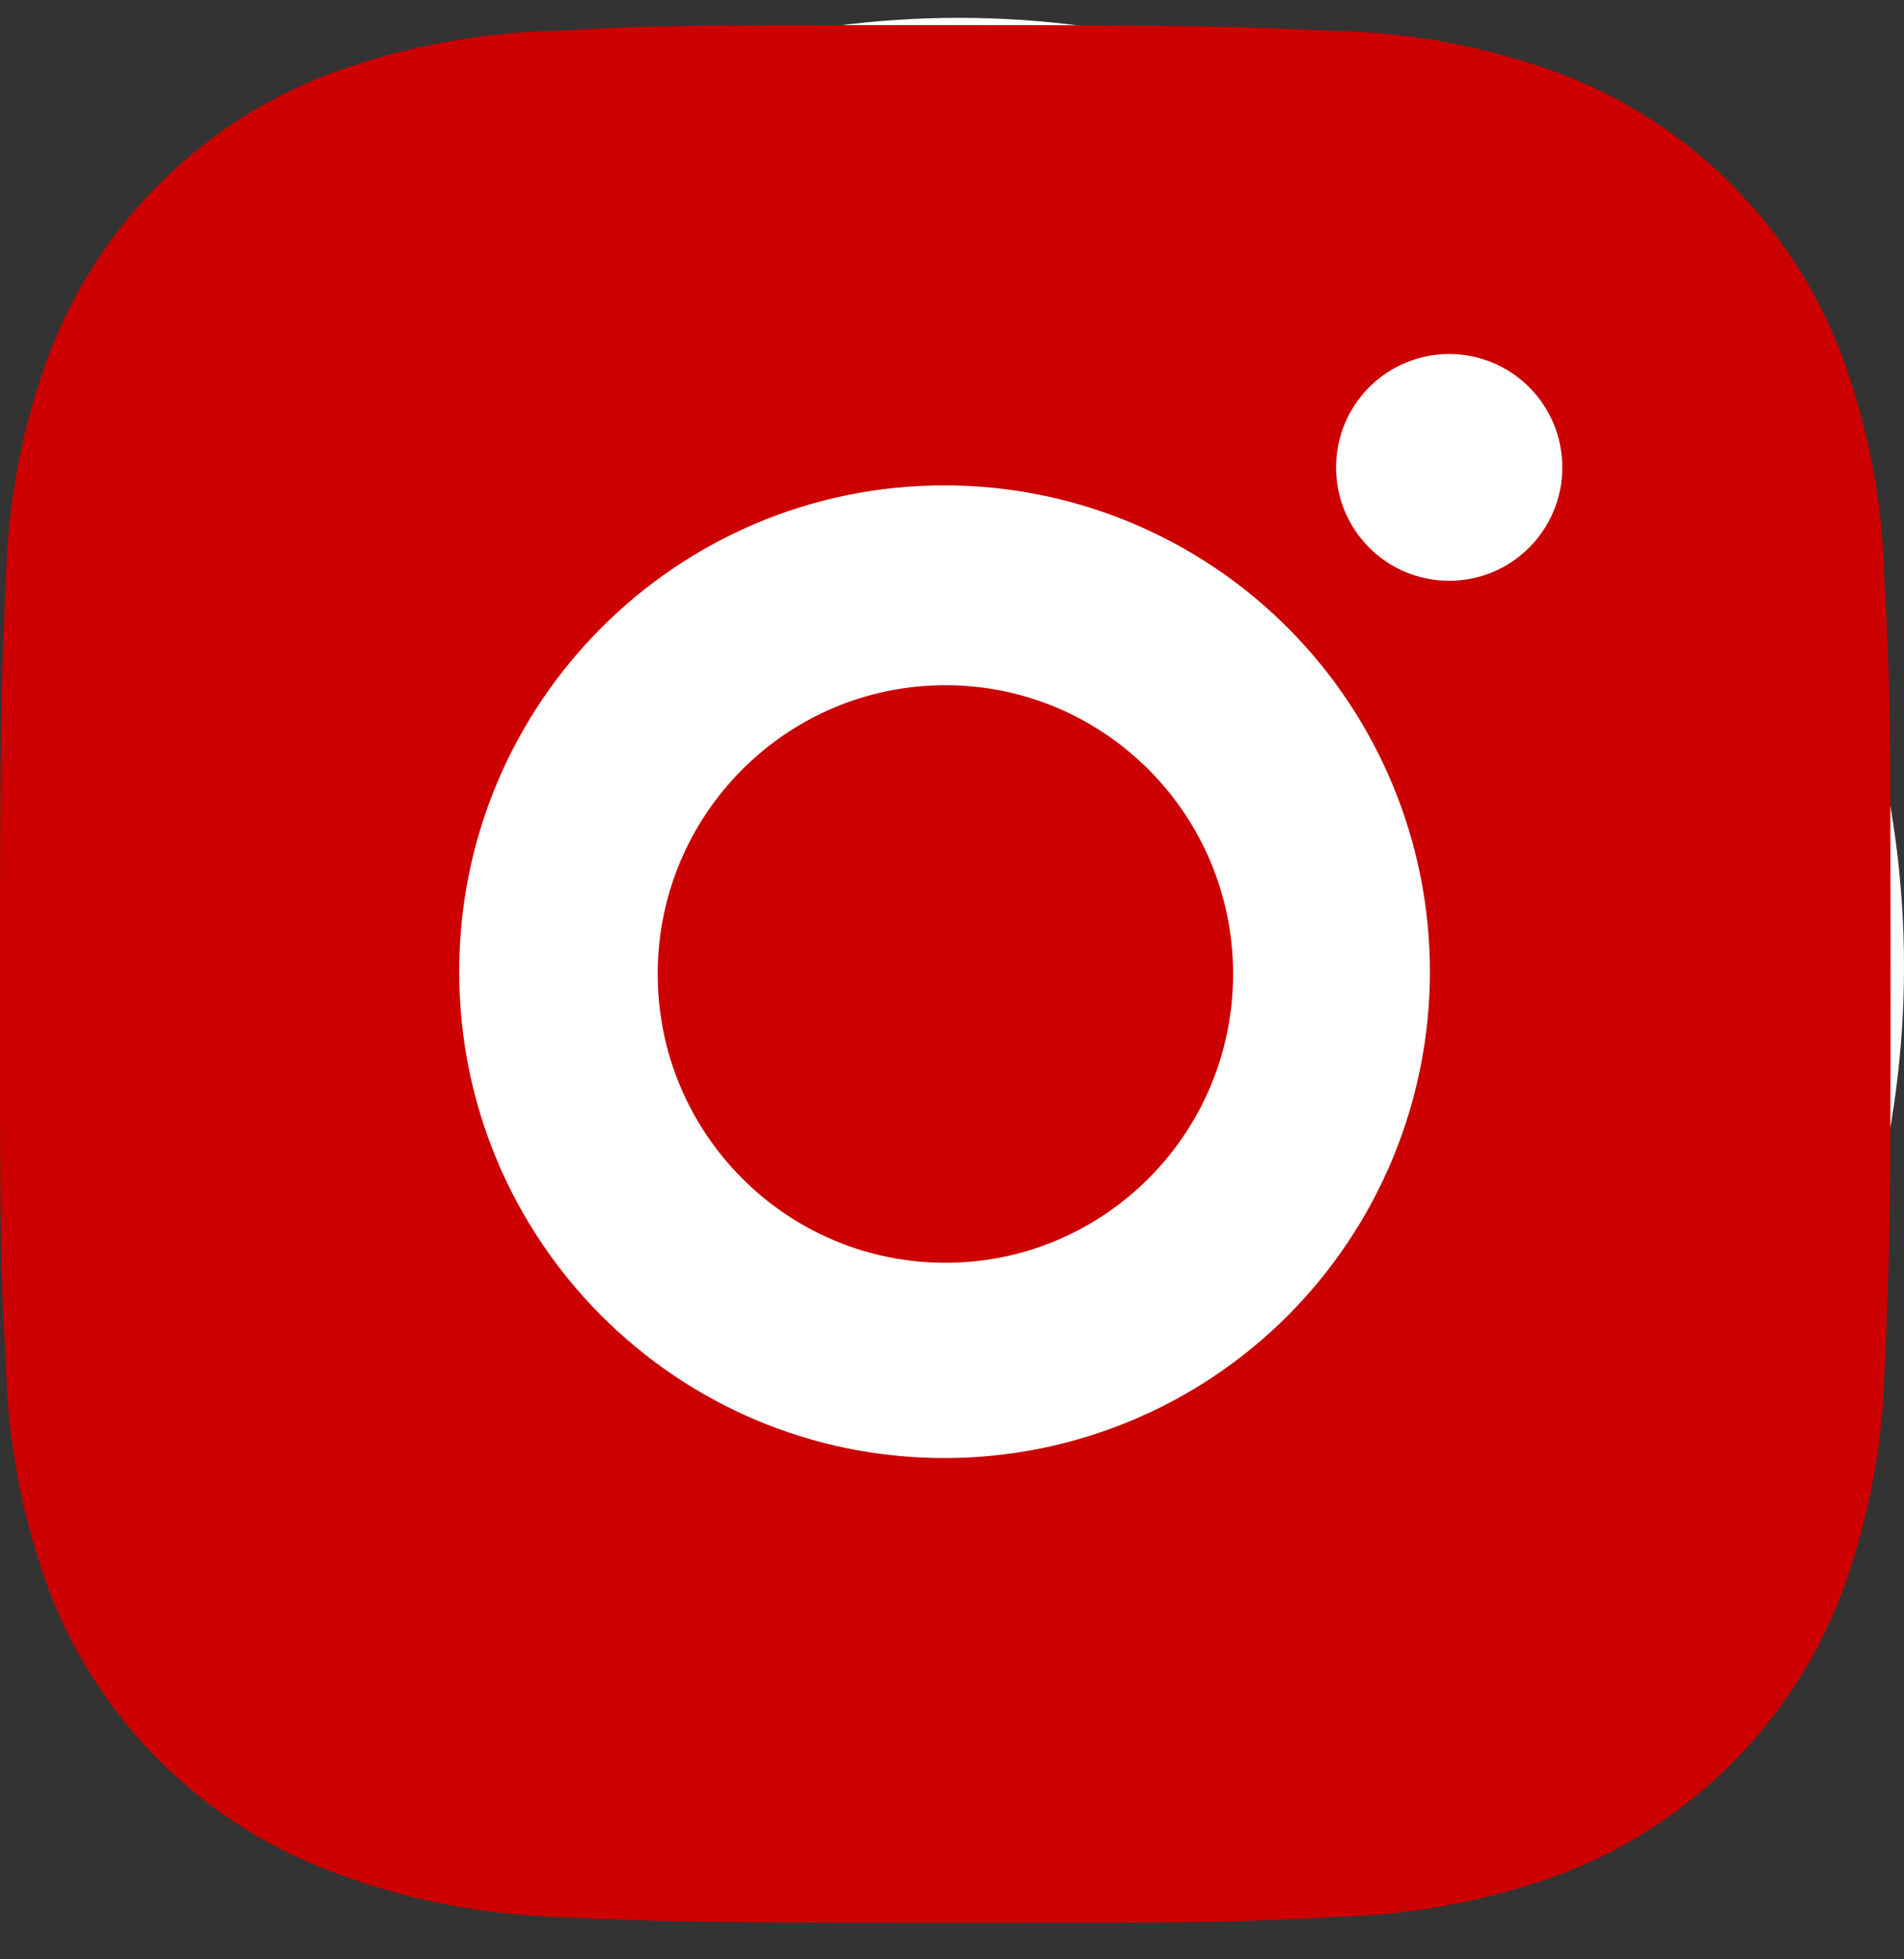 <svg width="35" height="36" viewBox="0 0 35 36" fill="none" xmlns="http://www.w3.org/2000/svg">
<rect x="0" y="0" width="35" height="36" fill="#333333" stroke="none"/>
<ellipse cx="17.623" cy="17.762" rx="17.377" ry="17.434" fill="white"/>
<path d="M34.642 10.752C34.622 9.288 34.349 7.839 33.833 6.469C33.386 5.313 32.703 4.264 31.828 3.387C30.953 2.511 29.905 1.827 28.752 1.379C27.401 0.871 25.975 0.597 24.533 0.567C22.676 0.484 22.088 0.461 17.375 0.461C12.662 0.461 12.058 0.461 10.215 0.567C8.774 0.597 7.348 0.872 5.998 1.379C4.844 1.827 3.796 2.51 2.921 3.387C2.046 4.263 1.363 5.313 0.917 6.469C0.409 7.82 0.135 9.249 0.108 10.692C0.025 12.554 0 13.143 0 17.864C0 22.584 -1.43788e-08 23.187 0.108 25.035C0.137 26.481 0.409 27.907 0.917 29.262C1.364 30.418 2.047 31.467 2.923 32.343C3.798 33.219 4.846 33.903 6 34.35C7.346 34.878 8.772 35.172 10.217 35.22C12.075 35.303 12.664 35.328 17.377 35.328C22.09 35.328 22.694 35.328 24.537 35.22C25.979 35.191 27.405 34.918 28.755 34.41C29.909 33.962 30.956 33.278 31.831 32.401C32.706 31.525 33.389 30.476 33.837 29.32C34.344 27.967 34.617 26.541 34.645 25.093C34.728 23.233 34.754 22.644 34.754 17.922C34.75 13.201 34.75 12.602 34.642 10.752ZM17.363 26.79C12.434 26.79 8.441 22.791 8.441 17.854C8.441 12.917 12.434 8.918 17.363 8.918C19.73 8.918 21.999 9.859 23.672 11.535C25.345 13.211 26.285 15.484 26.285 17.854C26.285 20.224 25.345 22.497 23.672 24.173C21.999 25.849 19.73 26.79 17.363 26.79ZM26.64 10.671C25.488 10.671 24.56 9.739 24.56 8.587C24.56 8.314 24.614 8.043 24.718 7.79C24.823 7.537 24.976 7.308 25.169 7.114C25.362 6.921 25.591 6.768 25.843 6.663C26.096 6.558 26.366 6.504 26.639 6.504C26.912 6.504 27.183 6.558 27.435 6.663C27.687 6.768 27.917 6.921 28.11 7.114C28.303 7.308 28.456 7.537 28.561 7.79C28.665 8.043 28.719 8.314 28.719 8.587C28.719 9.739 27.788 10.671 26.64 10.671Z" fill="#CC0000"/>
<path d="M17.378 23.202C20.299 23.202 22.667 20.826 22.667 17.896C22.667 14.965 20.299 12.59 17.378 12.59C14.458 12.59 12.09 14.965 12.09 17.896C12.09 20.826 14.458 23.202 17.378 23.202Z" fill="#CC0000"/>
</svg>
